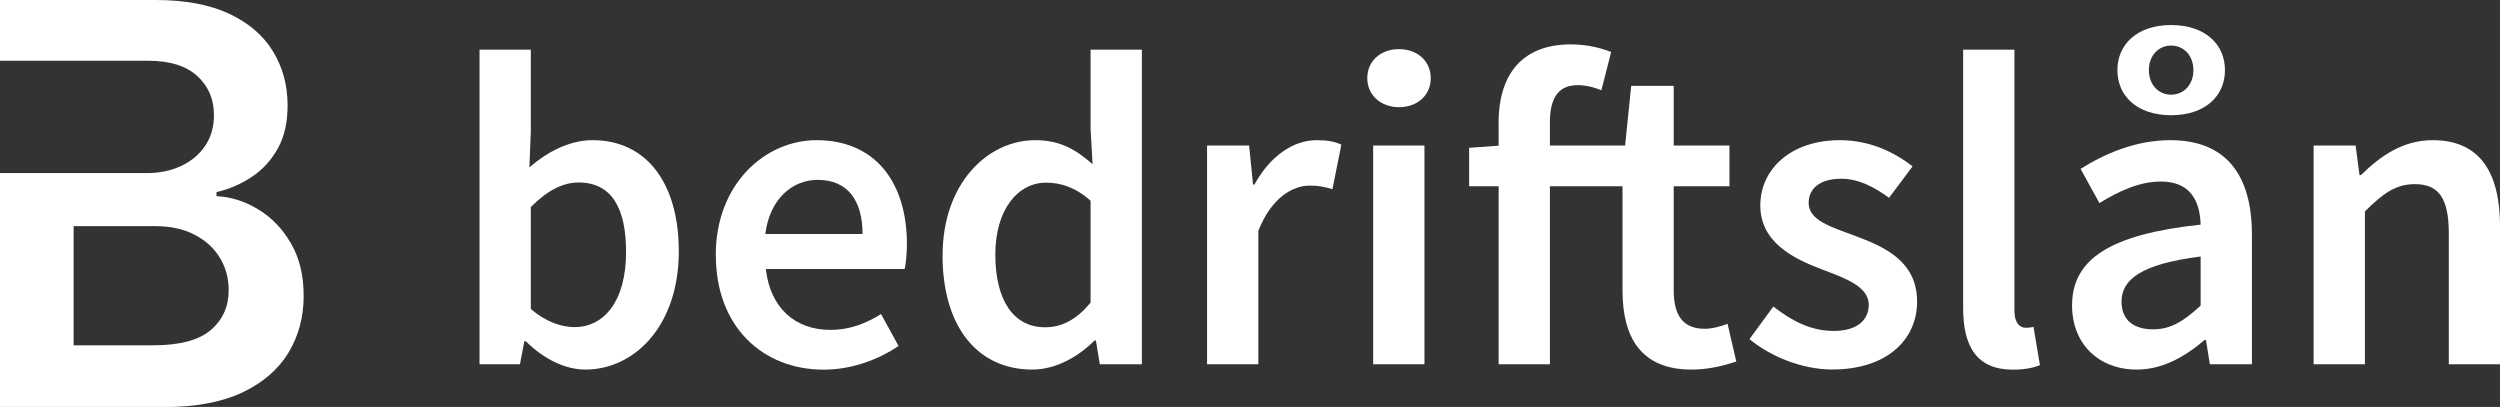 <?xml version="1.0" encoding="UTF-8"?>
<svg id="Layer_1" data-name="Layer 1" xmlns="http://www.w3.org/2000/svg" viewBox="0 0 314.42 51.18">
  <rect x="0" y="0" width="314.42" height="51.18" fill="#333333" stroke="none"/>
  <defs>
    <style>
      .cls-1 {
        fill: #fff;
        stroke-width: 0px;
      }
    </style>
  </defs>
  <path class="cls-1" d="M36.58,30.59c-1.06-1.83-2.43-3.25-4.11-4.26-1.67-1.02-3.43-1.57-5.24-1.66v-.51c1.66-.39,3.17-1.05,4.52-1.97,1.35-.91,2.42-2.11,3.23-3.59.8-1.47,1.19-3.25,1.19-5.33,0-2.54-.61-4.8-1.83-6.8-1.22-2.01-3.06-3.58-5.51-4.74-2.47-1.15-5.54-1.73-9.24-1.73H0v7.64h18.64c2.73,0,4.79.65,6.18,1.93,1.4,1.28,2.09,2.92,2.09,4.9,0,1.5-.37,2.79-1.12,3.89-.74,1.08-1.74,1.93-3.03,2.52-1.28.6-2.72.89-4.31.89H0v29.42h20.72c3.91,0,7.16-.61,9.74-1.82,2.58-1.22,4.52-2.88,5.8-4.98,1.28-2.11,1.93-4.49,1.93-7.14s-.53-4.81-1.6-6.65ZM26.52,41.5c-1.49,1.28-3.91,1.93-7.28,1.93h-9.98v-14.99h10.22c1.93,0,3.58.35,4.95,1.06,1.38.7,2.46,1.67,3.21,2.9.75,1.22,1.12,2.6,1.12,4.11,0,2.04-.75,3.7-2.24,5Z"/>
  <path class="cls-1" d="M66.13,42.92h-.18l-.56,2.89h-5.08V6.25h6.45v10.24l-.18,4.57c2.3-2.02,5.12-3.43,7.94-3.43,6.88,0,10.85,5.51,10.85,13.97,0,9.44-5.62,14.88-11.74,14.88-2.51,0-5.2-1.28-7.5-3.56ZM78.74,31.69c0-5.49-1.79-8.74-5.98-8.74-1.99,0-3.92,1.01-6,3.09v12.81c1.93,1.68,3.92,2.29,5.51,2.29,3.67,0,6.47-3.23,6.47-9.45Z"/>
  <path class="cls-1" d="M90.02,32.08c0-8.94,6.2-14.45,12.68-14.45,7.44,0,11.36,5.38,11.36,13.06,0,1.23-.13,2.46-.28,3.14h-17.46c.54,4.88,3.67,7.66,8.11,7.66,2.35,0,4.37-.74,6.38-1.99l2.2,4.01c-2.62,1.77-5.94,2.98-9.43,2.98-7.59,0-13.55-5.33-13.55-14.4ZM108.48,29.43c0-4.23-1.88-6.81-5.64-6.81-3.2,0-6.03,2.4-6.59,6.81h12.23Z"/>
  <path class="cls-1" d="M118.55,32.08c0-8.96,5.62-14.45,11.65-14.45,3.11,0,5.08,1.16,7.21,3.02l-.25-4.43V6.25h6.45v39.56h-5.29l-.49-2.98h-.18c-2.04,2.04-4.86,3.65-7.82,3.65-6.85,0-11.29-5.33-11.29-14.4ZM137.16,38.06v-12.81c-1.88-1.68-3.74-2.28-5.6-2.28-3.49,0-6.38,3.31-6.38,9.05s2.28,9.14,6.25,9.14c2.13,0,3.92-.94,5.73-3.09Z"/>
  <path class="cls-1" d="M151.81,18.3h5.29l.49,4.91h.18c1.96-3.58,4.87-5.58,7.82-5.58,1.4,0,2.29.18,3.11.56l-1.12,5.6c-.96-.27-1.68-.45-2.82-.45-2.19,0-4.84,1.5-6.5,5.69v16.78h-6.45v-27.51Z"/>
  <path class="cls-1" d="M171.96,9.83c0-2.17,1.7-3.65,3.99-3.65s3.99,1.48,3.99,3.65-1.7,3.65-3.99,3.65-3.99-1.52-3.99-3.65ZM172.7,18.3h6.45v27.51h-6.45v-27.51Z"/>
  <path class="cls-1" d="M204.06,36.53v-13.1h-19.29v-4.84l4.03-.29h15.59l.76-7.5h5.35v7.5h7.01v5.13h-7.01v13.09c0,3.24,1.25,4.83,3.9,4.83.94,0,2.06-.31,2.87-.63l1.1,4.75c-1.5.49-3.42,1.01-5.62,1.01-6.34,0-8.69-4.01-8.69-9.95ZM188.47,15.46c0-5.7,2.62-9.88,9.12-9.88,1.99,0,3.81.47,5.04.96l-1.23,4.82c-.99-.43-2.04-.65-2.98-.65-2.29,0-3.49,1.44-3.49,4.64v30.46h-6.45V15.46Z"/>
  <path class="cls-1" d="M220.03,42.65l3-4.1c2.44,1.9,4.8,3.07,7.59,3.07,3,0,4.41-1.41,4.41-3.29,0-2.31-2.98-3.34-5.91-4.46-3.61-1.35-7.73-3.43-7.73-8.02s3.85-8.22,10.01-8.22c3.83,0,6.9,1.56,9.14,3.29l-2.96,3.96c-1.93-1.41-3.86-2.4-6.03-2.4-2.77,0-4.08,1.32-4.08,3.05,0,2.17,2.78,3,5.76,4.1,3.72,1.39,7.88,3.18,7.88,8.31,0,4.73-3.74,8.53-10.68,8.53-3.76,0-7.73-1.61-10.42-3.83Z"/>
  <path class="cls-1" d="M246.9,38.73V6.25h6.45v32.82c0,1.59.72,2.15,1.39,2.15.29,0,.51,0,1.01-.11l.81,4.82c-.78.31-1.86.56-3.41.56-4.57,0-6.25-2.96-6.25-7.75Z"/>
  <path class="cls-1" d="M260.6,38.42c0-5.89,4.88-8.96,16.17-10.17-.09-2.96-1.28-5.42-5-5.42-2.73,0-5.31,1.23-7.73,2.71l-2.37-4.3c3.02-1.9,6.92-3.61,11.29-3.61,6.88,0,10.26,4.23,10.26,11.89v16.29h-5.29l-.49-3.05h-.18c-2.46,2.11-5.29,3.72-8.53,3.72-4.82,0-8.13-3.27-8.13-8.06ZM266.3,8.82c0-3.2,2.44-5.67,6.76-5.67s6.77,2.46,6.77,5.67-2.44,5.67-6.77,5.67-6.76-2.46-6.76-5.67ZM276.77,38.44v-6.18c-7.46.94-9.95,2.89-9.95,5.67,0,2.43,1.66,3.49,3.96,3.49s3.94-1.1,5.98-2.98ZM275.86,8.82c0-1.86-1.24-3.09-2.8-3.09s-2.8,1.23-2.8,3.09,1.24,3.09,2.8,3.09,2.8-1.23,2.8-3.09Z"/>
  <path class="cls-1" d="M290.97,18.3h5.29l.49,3.72h.18c2.46-2.4,5.26-4.39,9.03-4.39,5.89,0,8.47,3.99,8.47,10.93v17.25h-6.45v-16.42c0-4.53-1.3-6.23-4.28-6.23-2.42,0-4.01,1.19-6.27,3.43v19.22h-6.45v-27.51Z"/>
</svg>